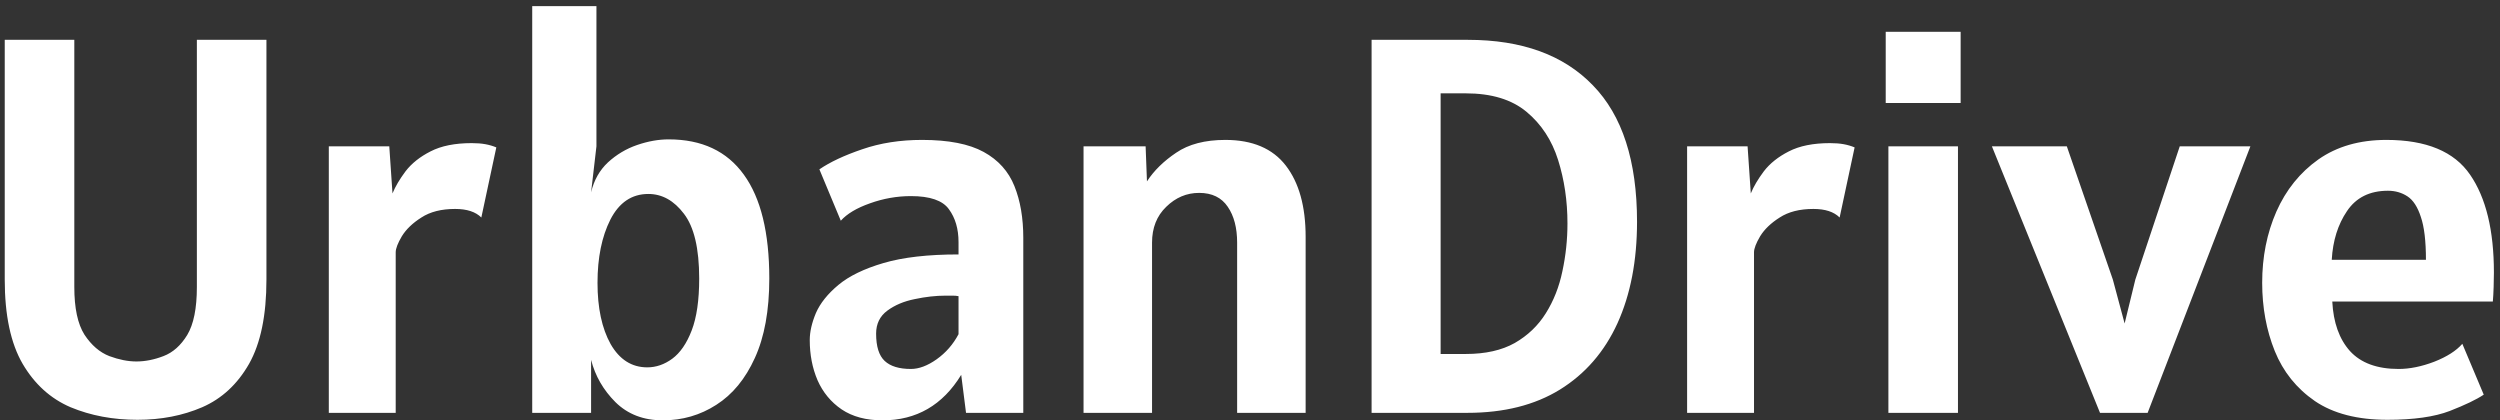 <svg width="327" height="55" viewBox="0 0 327 55" fill="none" xmlns="http://www.w3.org/2000/svg">
<rect x="0" y="0" width="327" height="55" fill="#333333" stroke="none"/>
<path d="M17.98 54.91C14.783 54.91 11.867 54.362 9.23 53.265C6.617 52.145 4.528 50.255 2.965 47.595C1.402 44.912 0.62 41.237 0.62 36.57V5.21H9.72V37.55C9.72 40.303 10.163 42.38 11.05 43.78C11.96 45.157 13.045 46.09 14.305 46.58C15.565 47.047 16.743 47.28 17.84 47.28C18.983 47.28 20.162 47.047 21.375 46.58C22.612 46.113 23.65 45.192 24.49 43.815C25.33 42.415 25.75 40.327 25.75 37.55V5.21H34.85V36.57C34.85 41.237 34.092 44.912 32.575 47.595C31.058 50.255 29.017 52.145 26.45 53.265C23.907 54.362 21.083 54.91 17.98 54.91ZM43.008 54V19.14H50.918L51.338 25.3C51.711 24.39 52.283 23.422 53.053 22.395C53.846 21.368 54.931 20.505 56.308 19.805C57.708 19.082 59.504 18.72 61.698 18.72C62.374 18.72 62.969 18.767 63.483 18.86C63.996 18.953 64.474 19.093 64.918 19.28L62.958 28.45C62.211 27.703 61.068 27.33 59.528 27.33C57.731 27.33 56.261 27.703 55.118 28.45C53.974 29.173 53.123 29.99 52.563 30.9C52.026 31.81 51.758 32.51 51.758 33V54H43.008ZM86.694 54.98C84.174 54.98 82.109 54.187 80.499 52.6C78.913 51.013 77.851 49.17 77.314 47.07V54H69.614V0.8H78.014V19.14L77.314 25.16C77.688 23.573 78.423 22.267 79.519 21.24C80.639 20.213 81.911 19.455 83.334 18.965C84.758 18.475 86.134 18.23 87.464 18.23C91.804 18.23 95.083 19.77 97.299 22.85C99.516 25.907 100.624 30.433 100.624 36.43C100.624 40.607 99.994 44.072 98.734 46.825C97.498 49.555 95.818 51.597 93.694 52.95C91.594 54.303 89.261 54.98 86.694 54.98ZM84.664 48.05C85.808 48.05 86.893 47.677 87.919 46.93C88.969 46.16 89.821 44.923 90.474 43.22C91.128 41.517 91.454 39.253 91.454 36.43C91.454 32.51 90.789 29.687 89.459 27.96C88.153 26.233 86.601 25.37 84.804 25.37C82.634 25.37 80.978 26.49 79.834 28.73C78.714 30.947 78.154 33.7 78.154 36.99C78.154 40.28 78.726 42.952 79.869 45.005C81.036 47.035 82.634 48.05 84.664 48.05ZM115.436 54.98C113.289 54.98 111.504 54.502 110.081 53.545C108.681 52.588 107.631 51.317 106.931 49.73C106.254 48.143 105.916 46.393 105.916 44.48C105.916 43.407 106.184 42.228 106.721 40.945C107.281 39.662 108.261 38.437 109.661 37.27C111.061 36.103 113.033 35.147 115.576 34.4C118.119 33.653 121.386 33.28 125.376 33.28V31.67C125.376 29.943 124.956 28.508 124.116 27.365C123.299 26.222 121.643 25.65 119.146 25.65C117.326 25.65 115.541 25.965 113.791 26.595C112.064 27.202 110.793 27.96 109.976 28.87L107.176 22.15C108.576 21.193 110.443 20.318 112.776 19.525C115.133 18.708 117.746 18.3 120.616 18.3C124.069 18.3 126.753 18.825 128.666 19.875C130.579 20.925 131.921 22.418 132.691 24.355C133.461 26.268 133.846 28.52 133.846 31.11V54H126.356L125.726 49.03C123.299 52.997 119.869 54.98 115.436 54.98ZM119.146 48.26C120.196 48.26 121.316 47.84 122.506 47C123.719 46.137 124.676 45.04 125.376 43.71V38.74C125.143 38.693 124.886 38.67 124.606 38.67C124.349 38.67 124.046 38.67 123.696 38.67C122.413 38.67 121.059 38.822 119.636 39.125C118.236 39.405 117.046 39.907 116.066 40.63C115.086 41.353 114.596 42.357 114.596 43.64C114.596 45.32 114.969 46.51 115.716 47.21C116.463 47.91 117.606 48.26 119.146 48.26ZM141.727 54V19.14H149.847L150.022 23.725C150.932 22.325 152.204 21.077 153.837 19.98C155.47 18.86 157.617 18.3 160.277 18.3C163.824 18.3 166.46 19.42 168.187 21.66C169.914 23.9 170.777 27.003 170.777 30.97V54H161.817V31.74C161.817 29.803 161.409 28.24 160.592 27.05C159.775 25.837 158.527 25.23 156.847 25.23C155.214 25.23 153.779 25.837 152.542 27.05C151.305 28.24 150.687 29.803 150.687 31.74V54H141.727ZM179.404 54V5.21H192.004C199.074 5.21 204.523 7.193 208.349 11.16C212.199 15.103 214.124 21.053 214.124 29.01C214.124 34.097 213.273 38.518 211.569 42.275C209.866 46.008 207.358 48.902 204.044 50.955C200.754 52.985 196.718 54 191.934 54H179.404ZM191.724 12.21H188.434V46.3H191.724C194.291 46.3 196.426 45.822 198.129 44.865C199.833 43.885 201.186 42.59 202.189 40.98C203.216 39.347 203.939 37.515 204.359 35.485C204.803 33.432 205.024 31.343 205.024 29.22C205.024 26.28 204.616 23.515 203.799 20.925C202.983 18.335 201.606 16.235 199.669 14.625C197.733 13.015 195.084 12.21 191.724 12.21ZM220.674 54V19.14H228.584L229.004 25.3C229.377 24.39 229.949 23.422 230.719 22.395C231.512 21.368 232.597 20.505 233.974 19.805C235.374 19.082 237.17 18.72 239.364 18.72C240.04 18.72 240.635 18.767 241.149 18.86C241.662 18.953 242.14 19.093 242.584 19.28L240.624 28.45C239.877 27.703 238.734 27.33 237.194 27.33C235.397 27.33 233.927 27.703 232.784 28.45C231.64 29.173 230.789 29.99 230.229 30.9C229.692 31.81 229.424 32.51 229.424 33V54H220.674ZM246.652 13.47V4.16H256.452V13.47H246.652ZM247.002 54V19.14H256.102V54H247.002ZM274.681 54L260.541 19.14H270.341L276.361 36.57L277.901 42.31L279.301 36.57L285.111 19.14H294.351L280.911 54H274.681ZM312.273 54.91C308.353 54.91 305.191 54.093 302.788 52.46C300.385 50.803 298.635 48.622 297.538 45.915C296.441 43.185 295.893 40.21 295.893 36.99C295.893 33.607 296.511 30.503 297.748 27.68C299.008 24.833 300.84 22.558 303.243 20.855C305.67 19.152 308.633 18.3 312.133 18.3C317.36 18.3 321.011 19.817 323.088 22.85C325.165 25.86 326.203 30.13 326.203 35.66C326.203 36.15 326.191 36.768 326.168 37.515C326.145 38.262 326.11 38.903 326.063 39.44H305.063C305.203 42.193 305.973 44.352 307.373 45.915C308.796 47.478 310.92 48.26 313.743 48.26C315.19 48.26 316.741 47.945 318.398 47.315C320.055 46.662 321.28 45.88 322.073 44.97L324.873 51.62C323.94 52.25 322.458 52.962 320.428 53.755C318.421 54.525 315.703 54.91 312.273 54.91ZM304.993 33.98H317.313C317.313 31.53 317.091 29.663 316.648 28.38C316.228 27.073 315.645 26.175 314.898 25.685C314.151 25.195 313.3 24.95 312.343 24.95C309.963 24.95 308.178 25.837 306.988 27.61C305.798 29.36 305.133 31.483 304.993 33.98Z" fill="white"/>
</svg>
